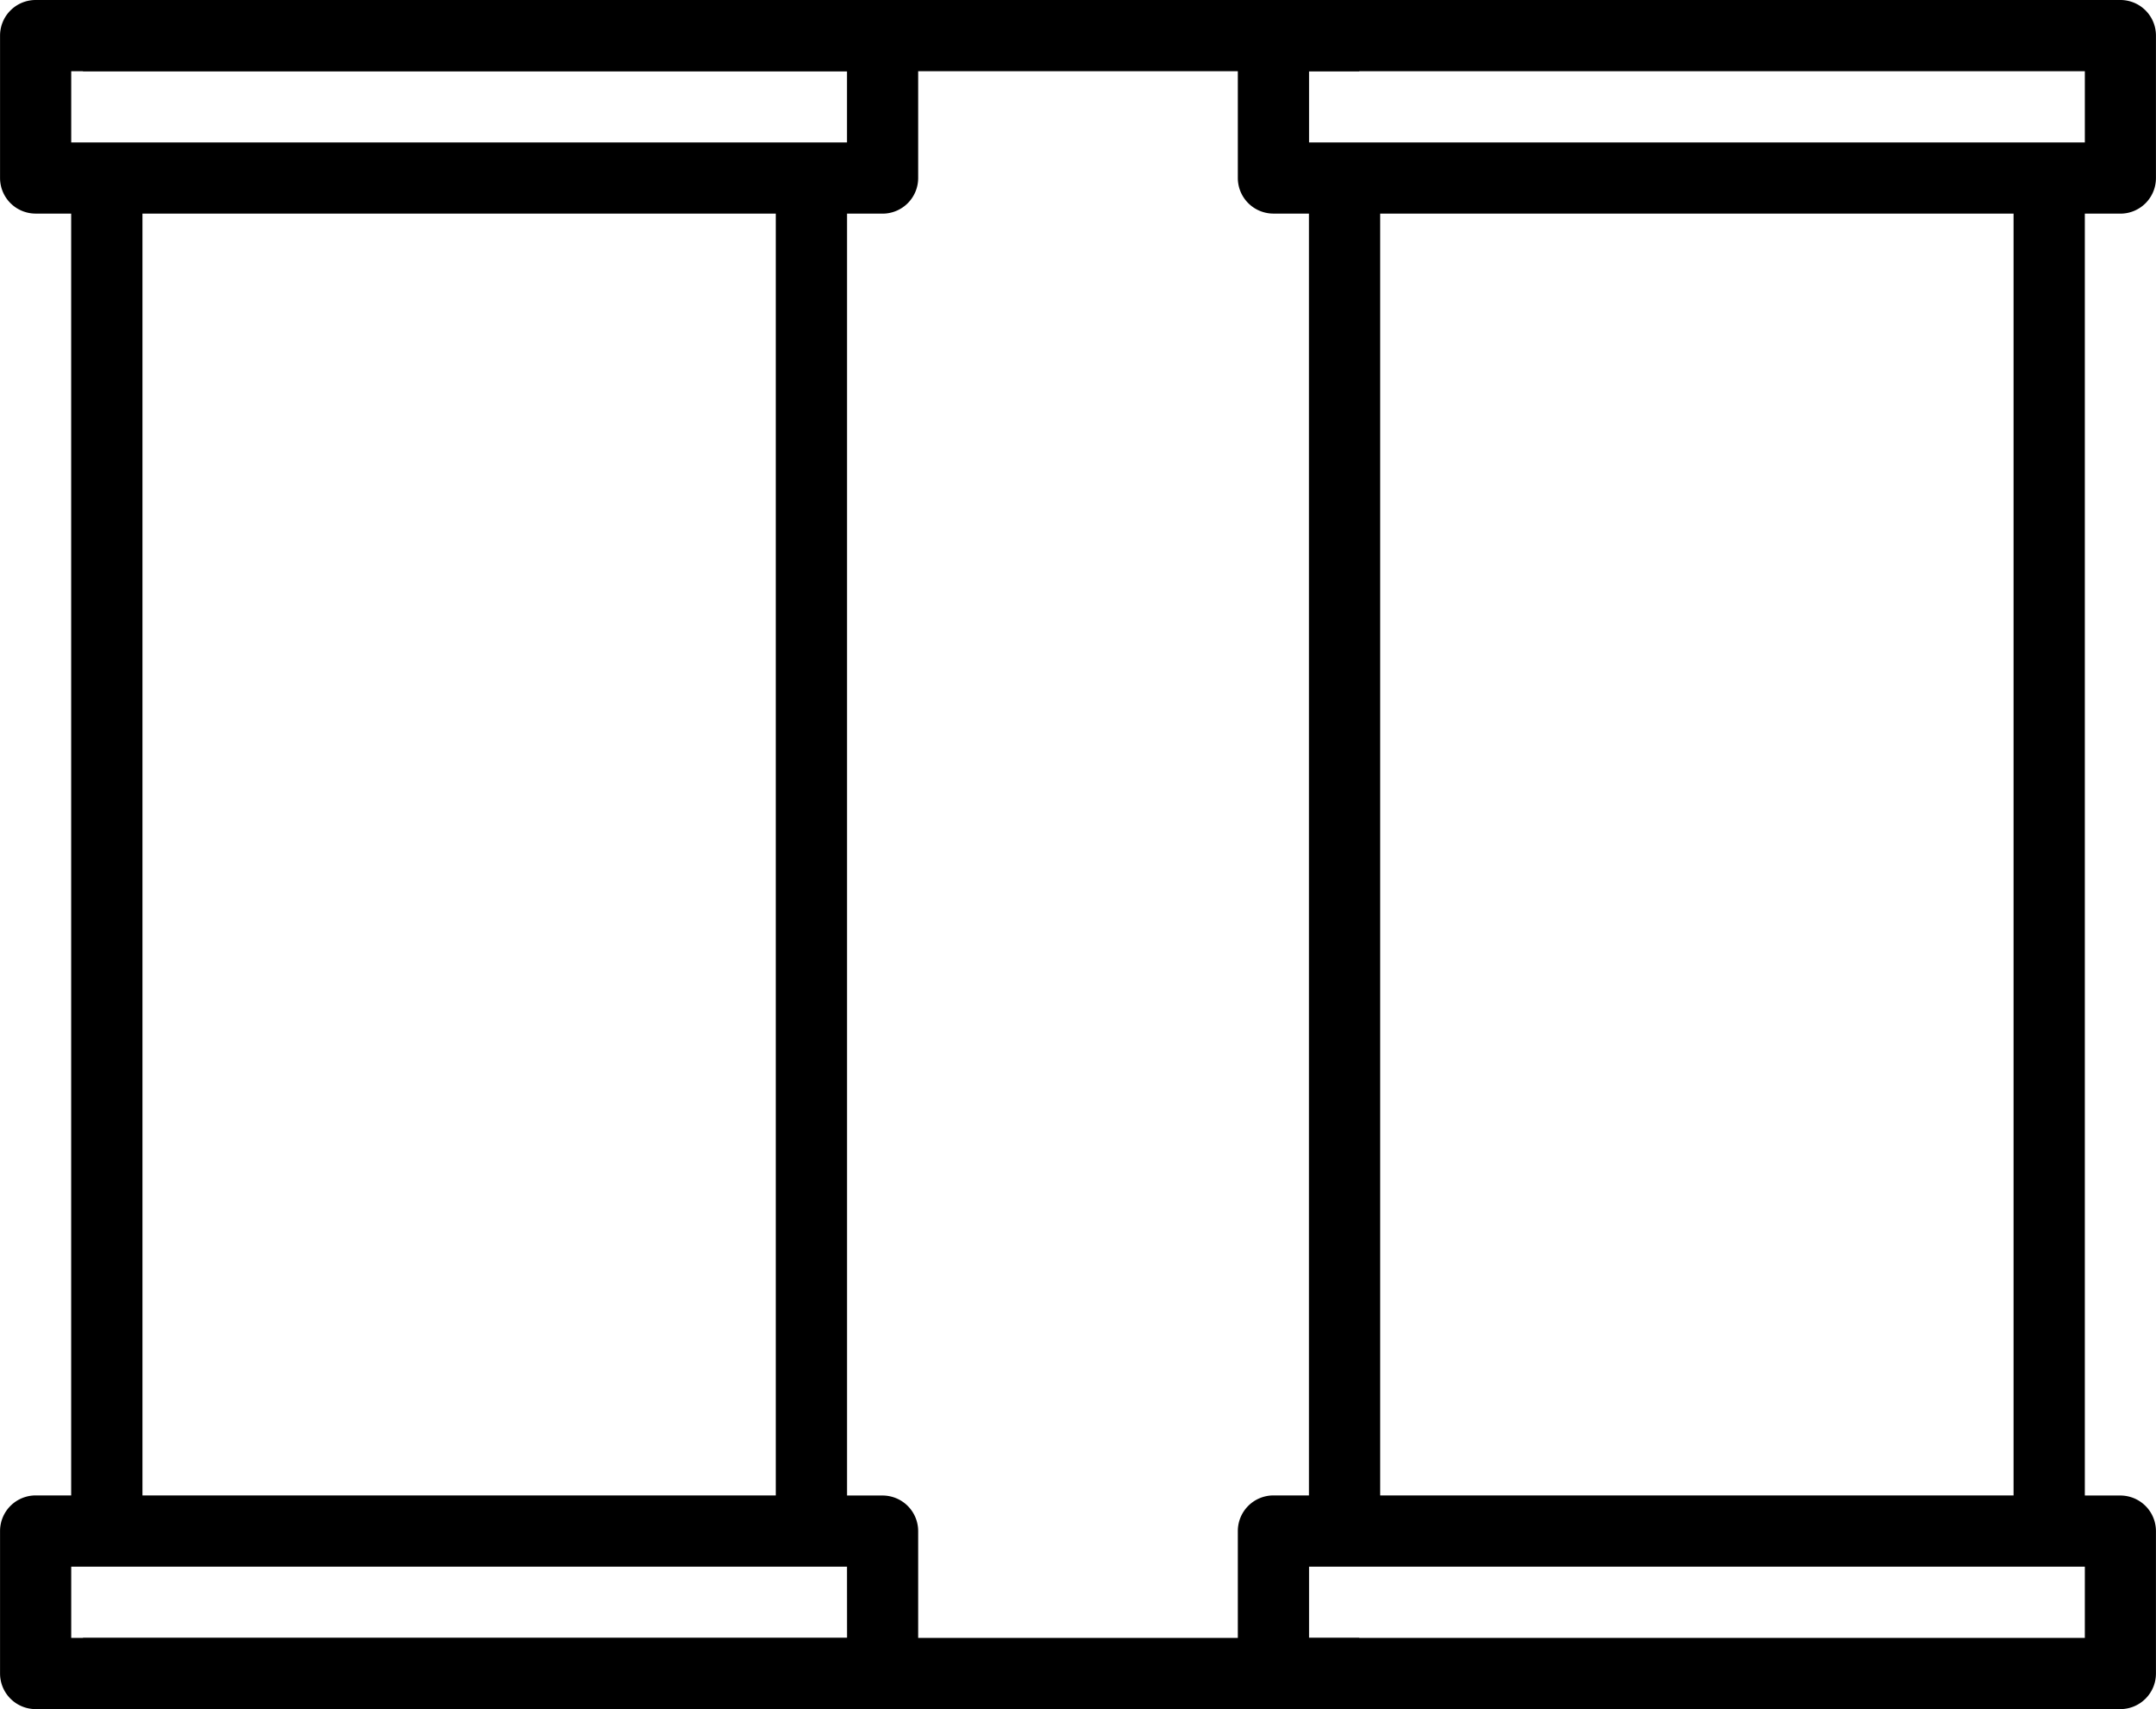<svg xmlns="http://www.w3.org/2000/svg" width="181.875" height="144.2" viewBox="0 0 181.875 144.2">
  <g id="Groupe_3418" data-name="Groupe 3418" transform="translate(-485 -3098)">
    <g id="Groupe_3386" data-name="Groupe 3386" transform="translate(485 3098)">
      <path id="Tracé_32991" data-name="Tracé 32991" d="M85.685,34.025a3.005,3.005,0,0,0,3-3V19a3.005,3.005,0,0,0-3-3H14.234a3.005,3.005,0,0,0-3,3V31.021a3.005,3.005,0,0,0,3,3h3v108.15h-3a3.005,3.005,0,0,0-3,3V157.2a3.005,3.005,0,0,0,3,3H85.685a3.005,3.005,0,0,0,3-3V145.179a3.005,3.005,0,0,0-3-3h-3V34.025Zm-3,120.167H17.238v-6.008H82.681ZM23.247,142.175V34.025H76.673v108.15ZM17.238,28.017V22.008H82.681v6.008Z" transform="translate(-11.23 -16)"/>
      <path id="Tracé_32992" data-name="Tracé 32992" d="M120.442,34.025a3,3,0,0,0,3-3V19a3,3,0,0,0-3-3H48.991a3.005,3.005,0,0,0-3,3V31.021a3.005,3.005,0,0,0,3,3h3v108.15h-3a3.005,3.005,0,0,0-3,3V157.2a3.005,3.005,0,0,0,3,3h71.451a3.005,3.005,0,0,0,3-3V145.179a3.005,3.005,0,0,0-3-3h-3V34.025Zm-3,120.167H52v-6.008h65.443ZM58,142.175V34.025H111.43v108.15ZM52,28.017V22.008h65.443v6.008Z" transform="translate(58.429 -16)"/>
      <rect id="Rectangle_447" data-name="Rectangle 447" width="107.663" height="6.008" transform="translate(7.001 0)"/>
      <rect id="Rectangle_448" data-name="Rectangle 448" width="107.663" height="6.008" transform="translate(7.001 138.192)"/>
    </g>
  </g>
</svg>
